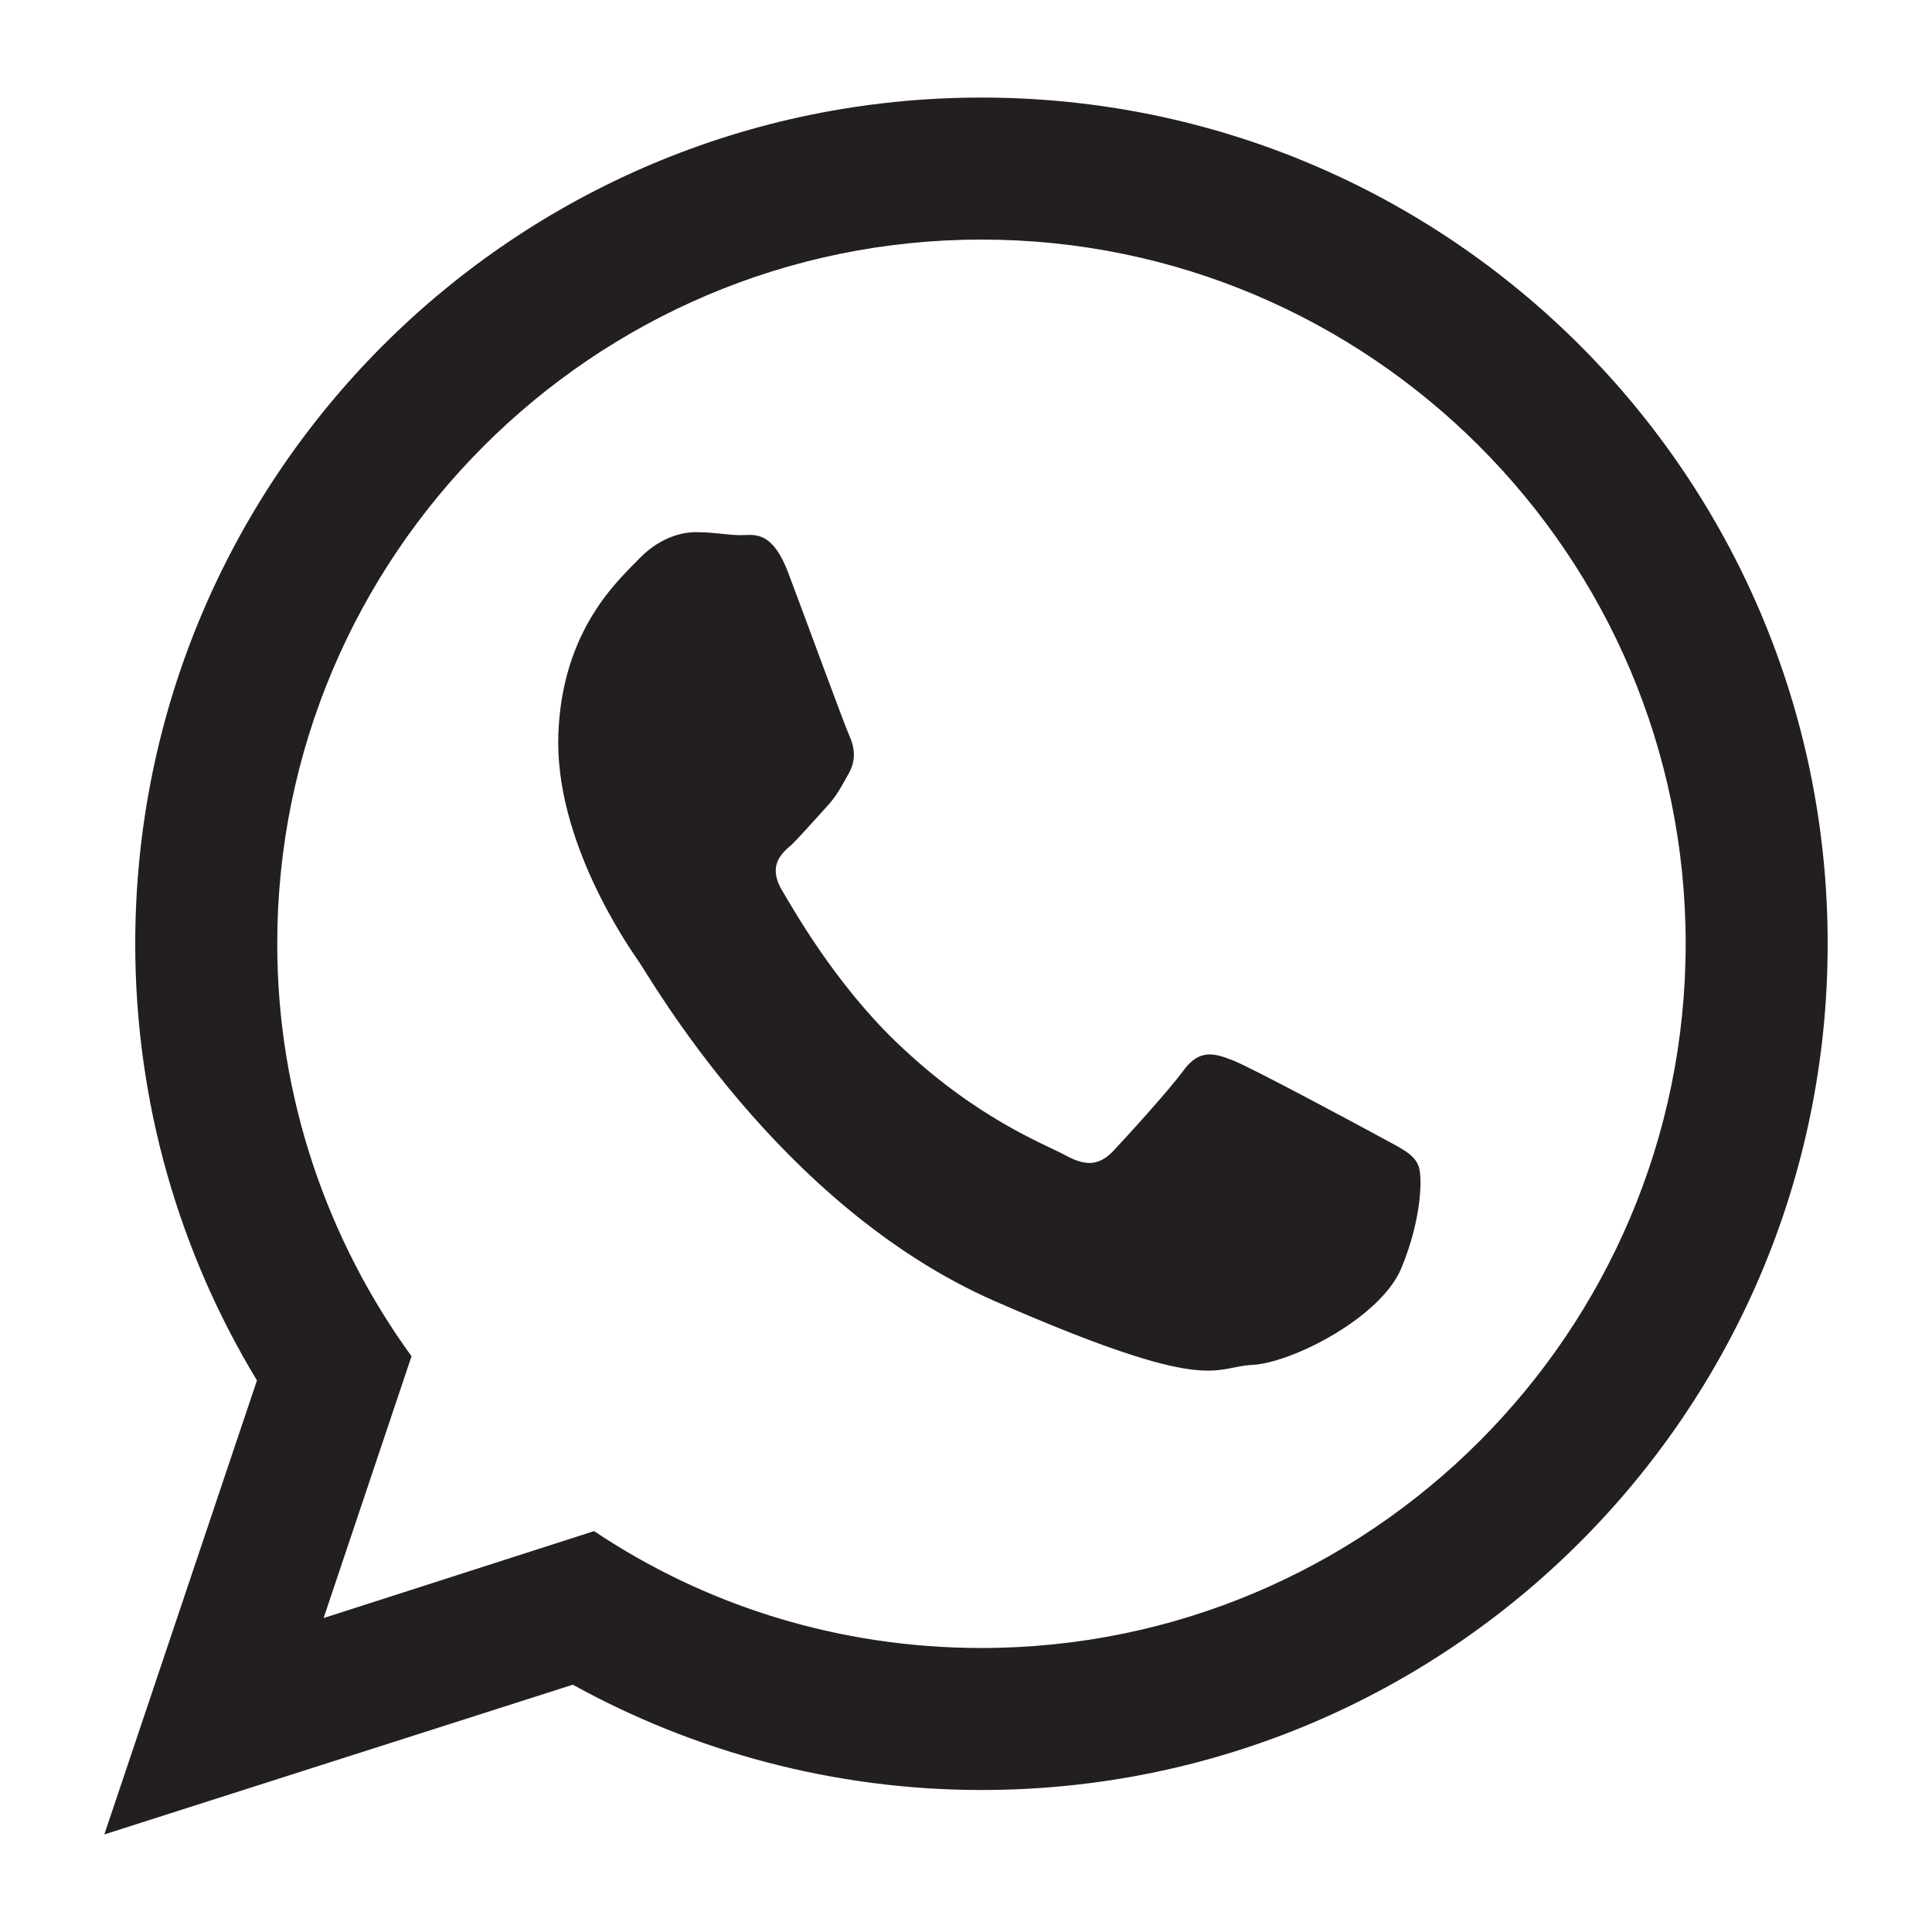 <?xml version="1.0" encoding="utf-8"?>
<!-- Generator: Adobe Illustrator 19.2.0, SVG Export Plug-In . SVG Version: 6.00 Build 0)  -->
<svg version="1.1" id="Layer_1" xmlns="http://www.w3.org/2000/svg" xmlns:xlink="http://www.w3.org/1999/xlink" x="0px" y="0px"
	 viewBox="0 0 200 200" style="enable-background:new 0 0 200 200;" xml:space="preserve">
<style type="text/css">
	.st0{fill-rule:evenodd;clip-rule:evenodd;fill:#231F20;}
</style>
<g>
	<g>
		<path class="st0" d="M101.6,10.1c-48.4,0-87.6,39.2-87.6,87.6c0,16.5,4.6,32,12.6,45.2l-15.8,47l48.5-15.5
			c12.5,6.9,27,10.9,42.3,10.9c48.4,0,87.6-39.2,87.6-87.6C189.2,49.3,150,10.1,101.6,10.1z M101.6,170.6
			c-14.8,0-28.6-4.4-40.1-12.1l-28,9l9.1-27.1c-8.7-12-13.9-26.8-13.9-42.7c0-40.2,32.7-72.9,72.9-72.9c40.2,0,72.9,32.7,72.9,72.9
			C174.5,137.9,141.8,170.6,101.6,170.6z M142.7,117.6c-2.2-1.2-13-7-15-7.8c-2-0.8-3.5-1.2-5.1,0.9c-1.6,2.2-6,7-7.4,8.5
			c-1.4,1.4-2.7,1.6-4.9,0.4c-2.2-1.2-9.3-3.8-17.6-11.8c-6.4-6.2-10.6-13.7-11.9-15.9c-1.2-2.3,0-3.5,1.2-4.5c1-1,2.3-2.5,3.5-3.8
			c1.2-1.3,1.6-2.2,2.4-3.6c0.8-1.5,0.5-2.8,0-3.9c-0.5-1.1-4.6-12.3-6.3-16.8c-1.7-4.5-3.6-3.9-4.9-3.9c-1.3,0-2.8-0.3-4.3-0.3
			c-1.5-0.1-3.9,0.4-6.1,2.6c-2.1,2.2-8.1,7.3-8.5,18.3c-0.4,11,7.2,21.9,8.3,23.5c1.1,1.5,14.5,25.4,36.9,35.2
			c22.4,9.8,22.5,6.8,26.6,6.6c4.1-0.2,13.4-4.9,15.5-10.1c2.1-5.1,2.2-9.6,1.7-10.6C146.3,119.4,144.9,118.8,142.7,117.6z"/>
	</g>
</g>
</svg>
